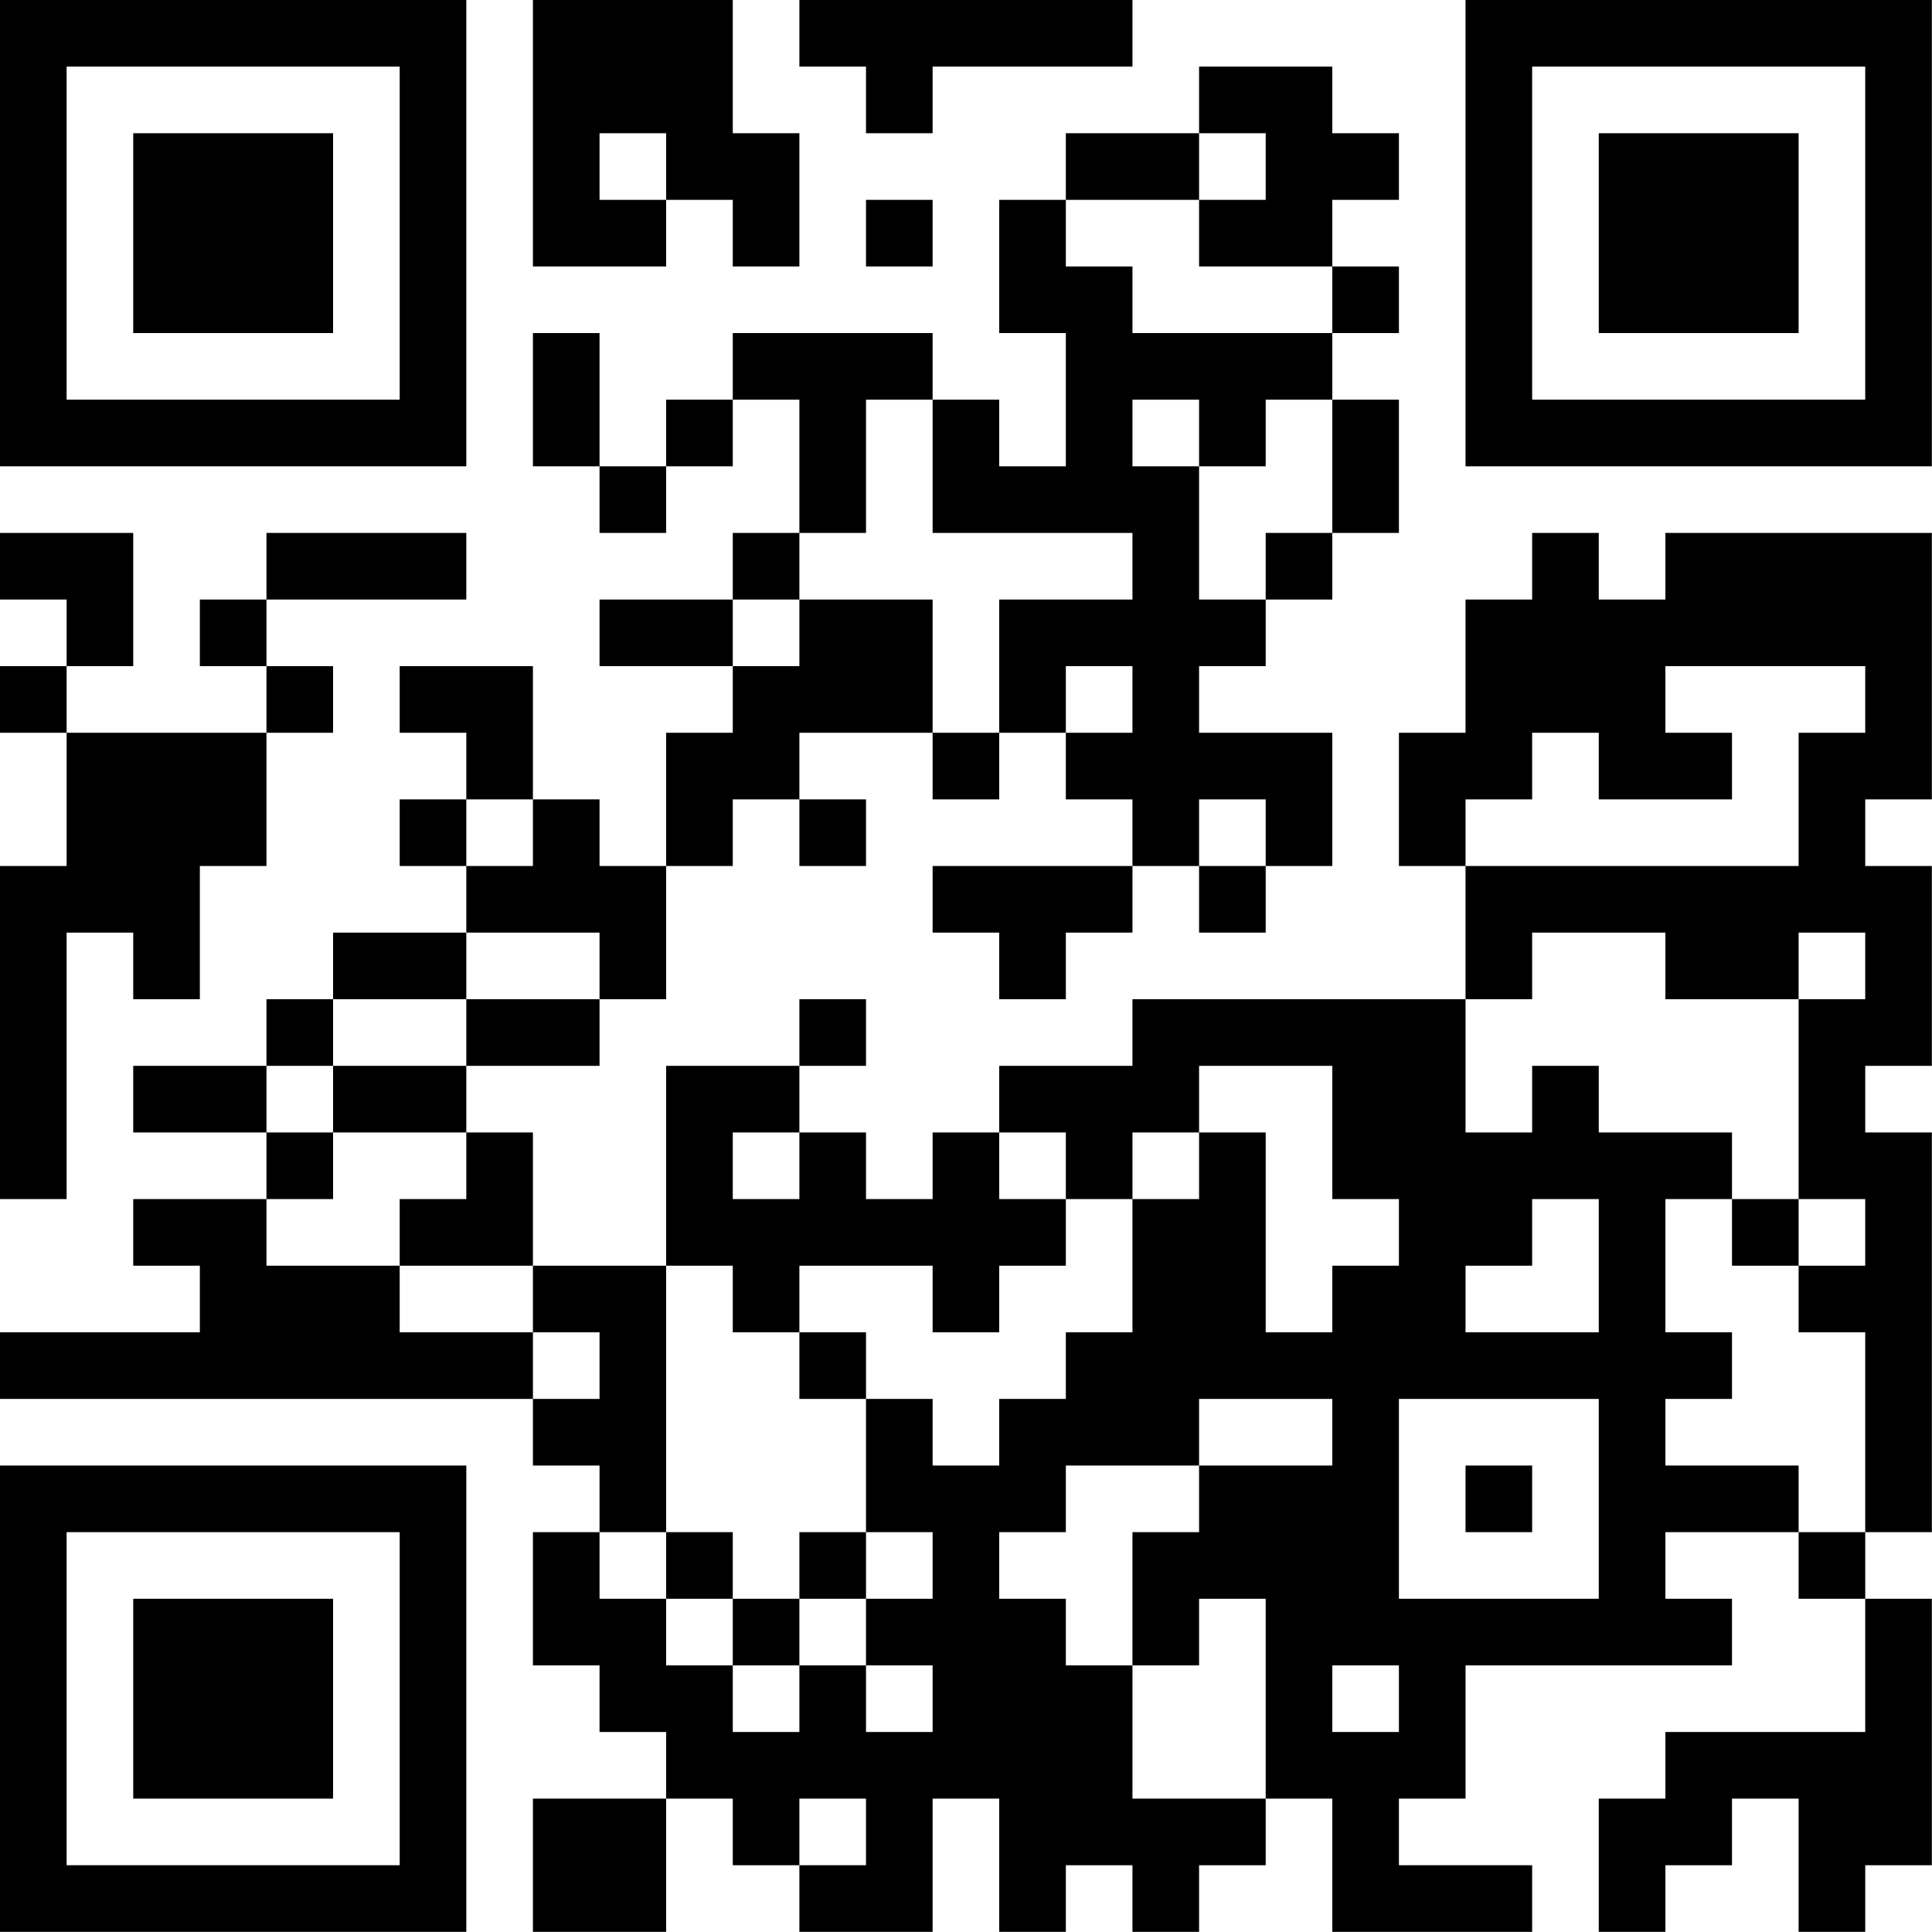 <?xml version="1.0" encoding="UTF-8"?>
<svg xmlns="http://www.w3.org/2000/svg" version="1.1" width="150" height="150" viewBox="0 0 150 150"><rect x="0" y="0" width="150" height="150" fill="#ffffff"/><g transform="scale(5.172)"><g transform="translate(0,0)"><path fill-rule="evenodd" d="M8 0L8 4L10 4L10 3L11 3L11 4L12 4L12 2L11 2L11 0ZM12 0L12 1L13 1L13 2L14 2L14 1L17 1L17 0ZM18 1L18 2L16 2L16 3L15 3L15 5L16 5L16 7L15 7L15 6L14 6L14 5L11 5L11 6L10 6L10 7L9 7L9 5L8 5L8 7L9 7L9 8L10 8L10 7L11 7L11 6L12 6L12 8L11 8L11 9L9 9L9 10L11 10L11 11L10 11L10 13L9 13L9 12L8 12L8 10L6 10L6 11L7 11L7 12L6 12L6 13L7 13L7 14L5 14L5 15L4 15L4 16L2 16L2 17L4 17L4 18L2 18L2 19L3 19L3 20L0 20L0 21L8 21L8 22L9 22L9 23L8 23L8 25L9 25L9 26L10 26L10 27L8 27L8 29L10 29L10 27L11 27L11 28L12 28L12 29L14 29L14 27L15 27L15 29L16 29L16 28L17 28L17 29L18 29L18 28L19 28L19 27L20 27L20 29L23 29L23 28L21 28L21 27L22 27L22 25L26 25L26 24L25 24L25 23L27 23L27 24L28 24L28 26L25 26L25 27L24 27L24 29L25 29L25 28L26 28L26 27L27 27L27 29L28 29L28 28L29 28L29 24L28 24L28 23L29 23L29 17L28 17L28 16L29 16L29 13L28 13L28 12L29 12L29 8L25 8L25 9L24 9L24 8L23 8L23 9L22 9L22 11L21 11L21 13L22 13L22 15L17 15L17 16L15 16L15 17L14 17L14 18L13 18L13 17L12 17L12 16L13 16L13 15L12 15L12 16L10 16L10 19L8 19L8 17L7 17L7 16L9 16L9 15L10 15L10 13L11 13L11 12L12 12L12 13L13 13L13 12L12 12L12 11L14 11L14 12L15 12L15 11L16 11L16 12L17 12L17 13L14 13L14 14L15 14L15 15L16 15L16 14L17 14L17 13L18 13L18 14L19 14L19 13L20 13L20 11L18 11L18 10L19 10L19 9L20 9L20 8L21 8L21 6L20 6L20 5L21 5L21 4L20 4L20 3L21 3L21 2L20 2L20 1ZM9 2L9 3L10 3L10 2ZM18 2L18 3L16 3L16 4L17 4L17 5L20 5L20 4L18 4L18 3L19 3L19 2ZM13 3L13 4L14 4L14 3ZM13 6L13 8L12 8L12 9L11 9L11 10L12 10L12 9L14 9L14 11L15 11L15 9L17 9L17 8L14 8L14 6ZM17 6L17 7L18 7L18 9L19 9L19 8L20 8L20 6L19 6L19 7L18 7L18 6ZM0 8L0 9L1 9L1 10L0 10L0 11L1 11L1 13L0 13L0 18L1 18L1 14L2 14L2 15L3 15L3 13L4 13L4 11L5 11L5 10L4 10L4 9L7 9L7 8L4 8L4 9L3 9L3 10L4 10L4 11L1 11L1 10L2 10L2 8ZM16 10L16 11L17 11L17 10ZM25 10L25 11L26 11L26 12L24 12L24 11L23 11L23 12L22 12L22 13L27 13L27 11L28 11L28 10ZM7 12L7 13L8 13L8 12ZM18 12L18 13L19 13L19 12ZM7 14L7 15L5 15L5 16L4 16L4 17L5 17L5 18L4 18L4 19L6 19L6 20L8 20L8 21L9 21L9 20L8 20L8 19L6 19L6 18L7 18L7 17L5 17L5 16L7 16L7 15L9 15L9 14ZM23 14L23 15L22 15L22 17L23 17L23 16L24 16L24 17L26 17L26 18L25 18L25 20L26 20L26 21L25 21L25 22L27 22L27 23L28 23L28 20L27 20L27 19L28 19L28 18L27 18L27 15L28 15L28 14L27 14L27 15L25 15L25 14ZM18 16L18 17L17 17L17 18L16 18L16 17L15 17L15 18L16 18L16 19L15 19L15 20L14 20L14 19L12 19L12 20L11 20L11 19L10 19L10 23L9 23L9 24L10 24L10 25L11 25L11 26L12 26L12 25L13 25L13 26L14 26L14 25L13 25L13 24L14 24L14 23L13 23L13 21L14 21L14 22L15 22L15 21L16 21L16 20L17 20L17 18L18 18L18 17L19 17L19 20L20 20L20 19L21 19L21 18L20 18L20 16ZM11 17L11 18L12 18L12 17ZM23 18L23 19L22 19L22 20L24 20L24 18ZM26 18L26 19L27 19L27 18ZM12 20L12 21L13 21L13 20ZM18 21L18 22L16 22L16 23L15 23L15 24L16 24L16 25L17 25L17 27L19 27L19 24L18 24L18 25L17 25L17 23L18 23L18 22L20 22L20 21ZM21 21L21 24L24 24L24 21ZM22 22L22 23L23 23L23 22ZM10 23L10 24L11 24L11 25L12 25L12 24L13 24L13 23L12 23L12 24L11 24L11 23ZM20 25L20 26L21 26L21 25ZM12 27L12 28L13 28L13 27ZM0 0L0 7L7 7L7 0ZM1 1L1 6L6 6L6 1ZM2 2L2 5L5 5L5 2ZM22 0L22 7L29 7L29 0ZM23 1L23 6L28 6L28 1ZM24 2L24 5L27 5L27 2ZM0 22L0 29L7 29L7 22ZM1 23L1 28L6 28L6 23ZM2 24L2 27L5 27L5 24Z" fill="#000000"/></g></g></svg>
